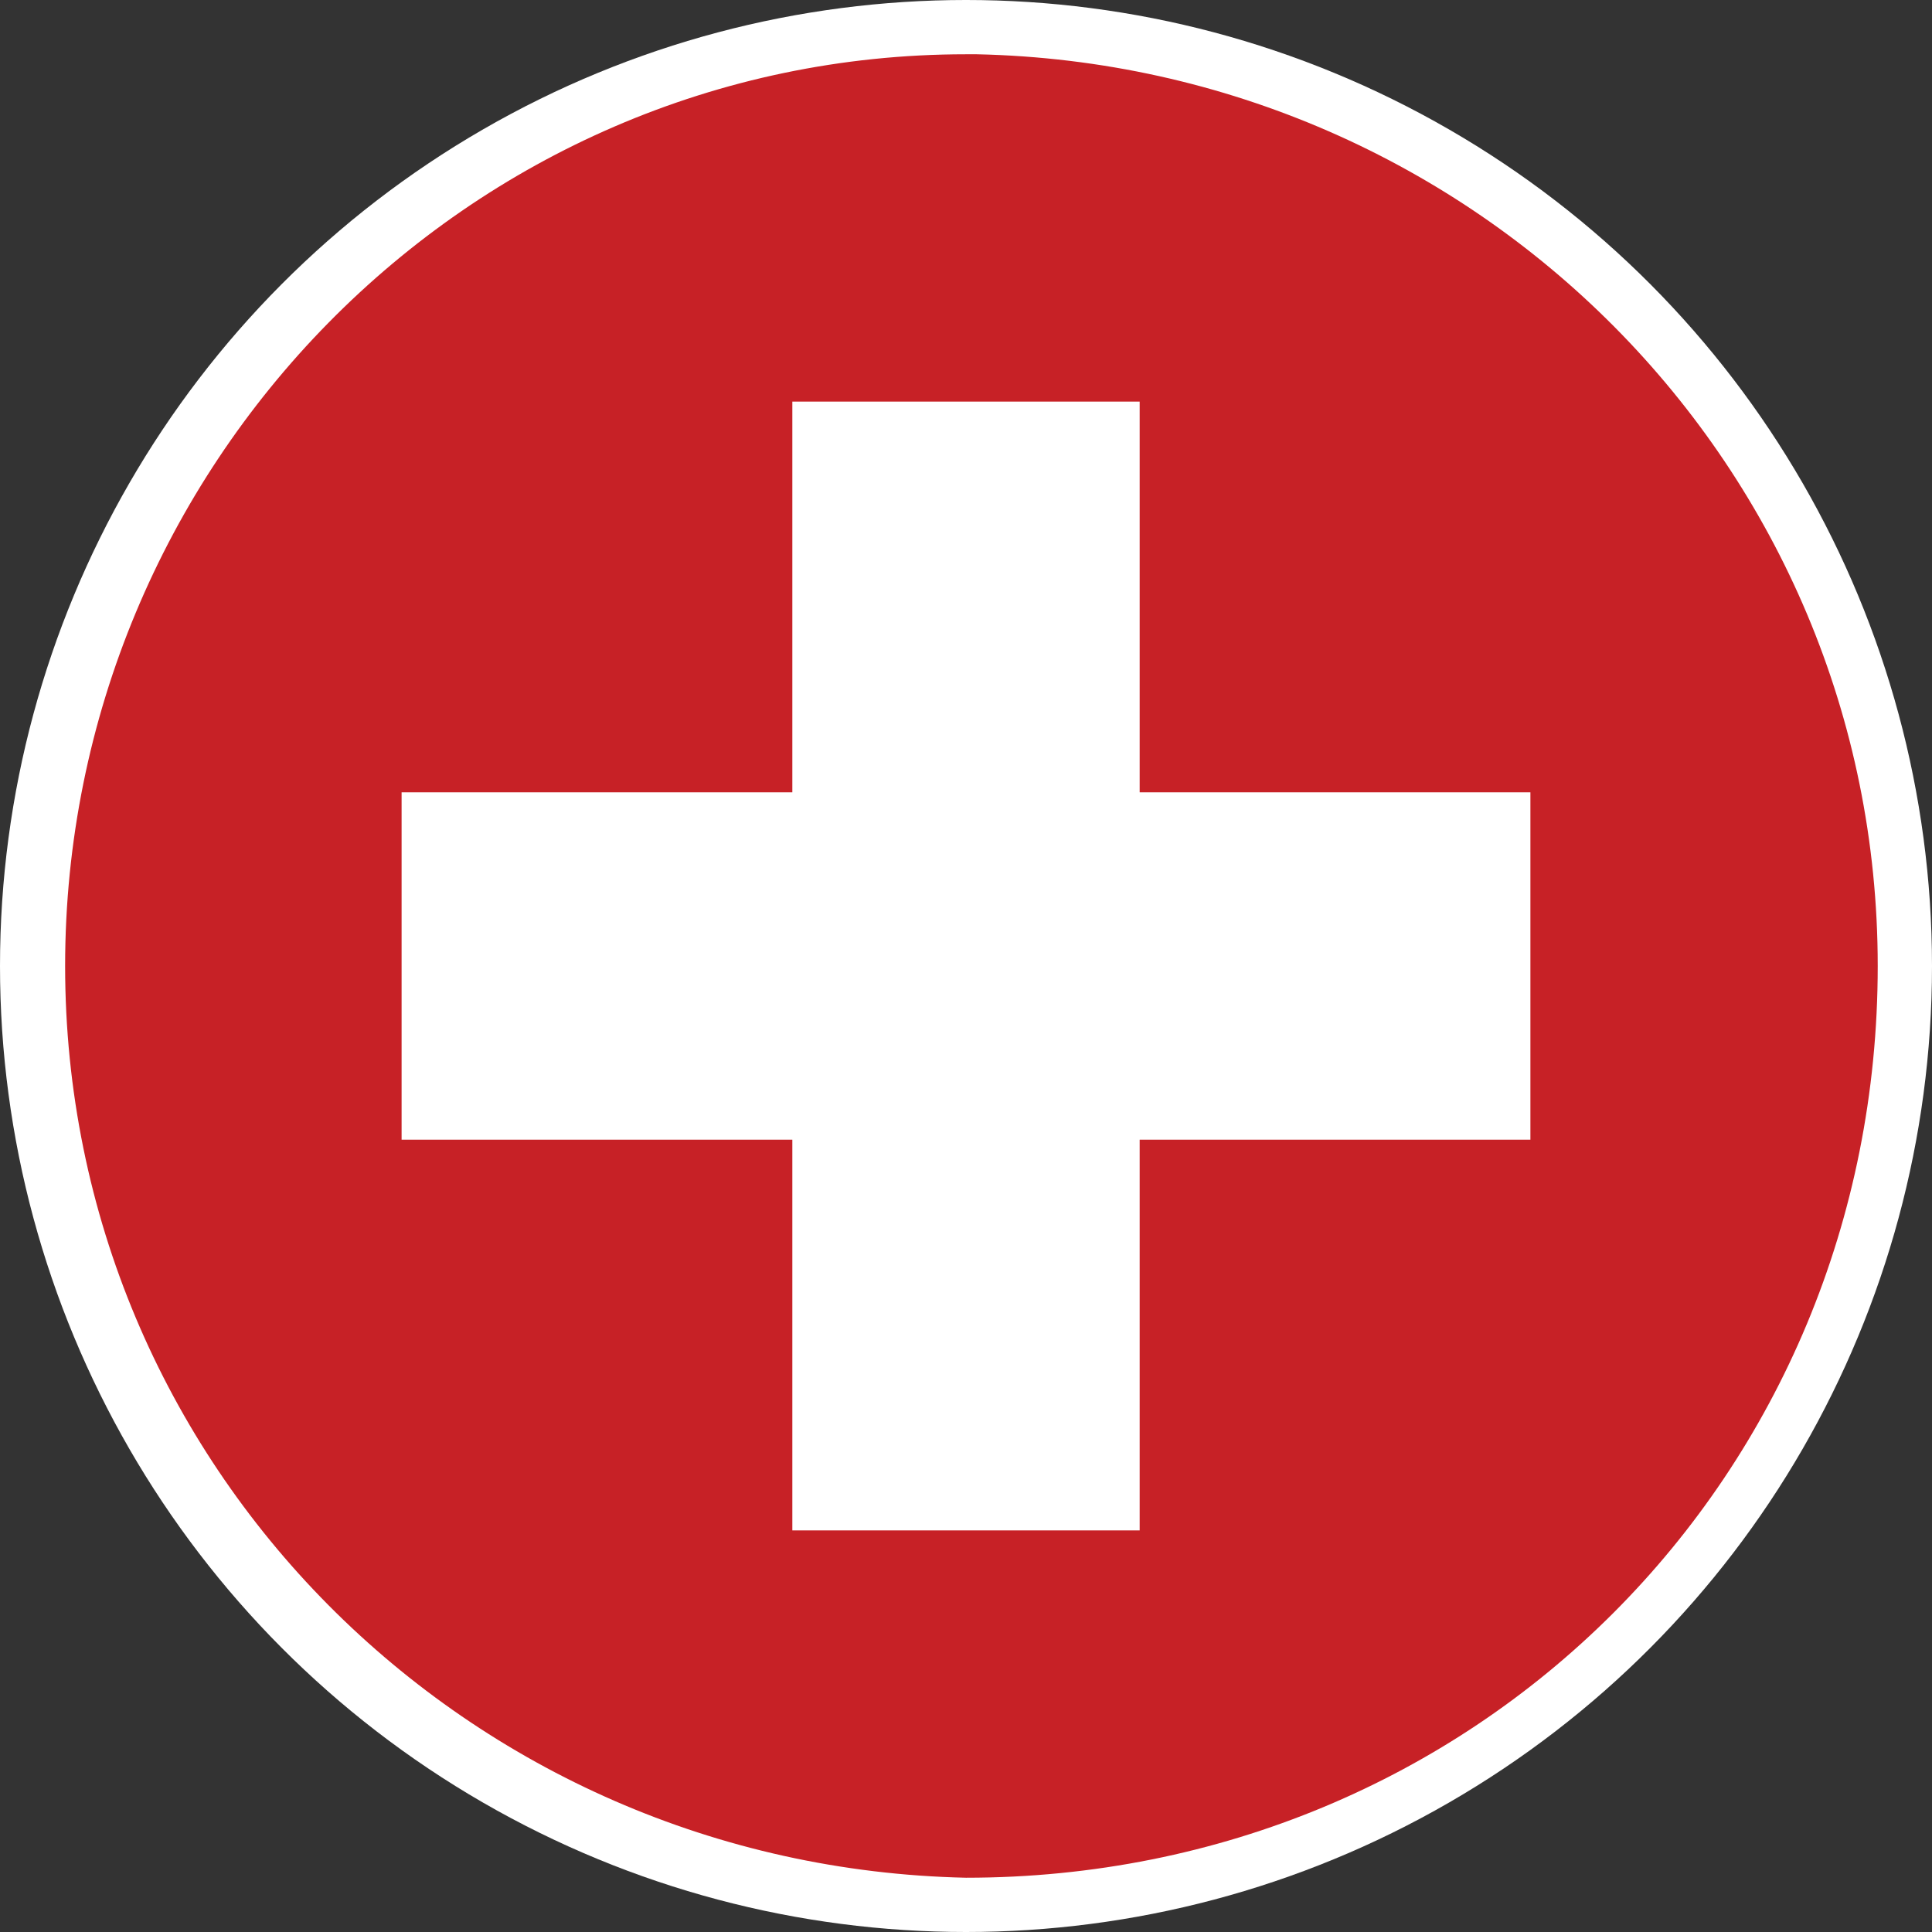 <?xml version="1.0" encoding="utf-8"?>
<!-- Generator: Adobe Illustrator 24.2.2, SVG Export Plug-In . SVG Version: 6.00 Build 0)  -->
<svg version="1.1" id="Calque_1" xmlns="http://www.w3.org/2000/svg" xmlns:xlink="http://www.w3.org/1999/xlink" x="0px" y="0px"
	 viewBox="0 0 17.8 17.8" style="enable-background:new 0 0 17.8 17.8;" xml:space="preserve">
<rect x="0" y="0" width="17.8" height="17.8" fill="#333333" stroke="none"/>
<style type="text/css">
	.st0{clip-path:url(#SVGID_2_);fill:#FFFFFF;}
	.st1{clip-path:url(#SVGID_2_);fill:#C72126;}
</style>
<g>
	<defs>
		<circle id="SVGID_1_" cx="8.9" cy="8.9" r="8.9"/>
	</defs>
	<clipPath id="SVGID_2_">
		<use xlink:href="#SVGID_1_"  style="overflow:visible;"/>
	</clipPath>
	<path class="st0" d="M8.9,18.8c5.4,0,9.9-4.4,9.9-9.9S14.4-1,8.9-1C3.5-1-0.9,3.5-0.9,8.9S3.5,18.8,8.9,18.8"/>
	<path class="st1" d="M8.9,17.3L8.9,17.3c4.7,0,8.4-3.7,8.4-8.4c0-4.6-3.7-8.3-8.3-8.4H8.9c-4.6,0-8.3,3.8-8.3,8.4
		C0.6,13.5,4.3,17.2,8.9,17.3"/>
	<polygon class="st0" points="3.7,7.3 7.3,7.3 7.3,3.7 10.5,3.7 10.5,7.3 14.1,7.3 14.1,10.5 10.5,10.5 10.5,14.1 7.3,14.1 
		7.3,10.5 3.7,10.5 	"/>
</g>
</svg>
